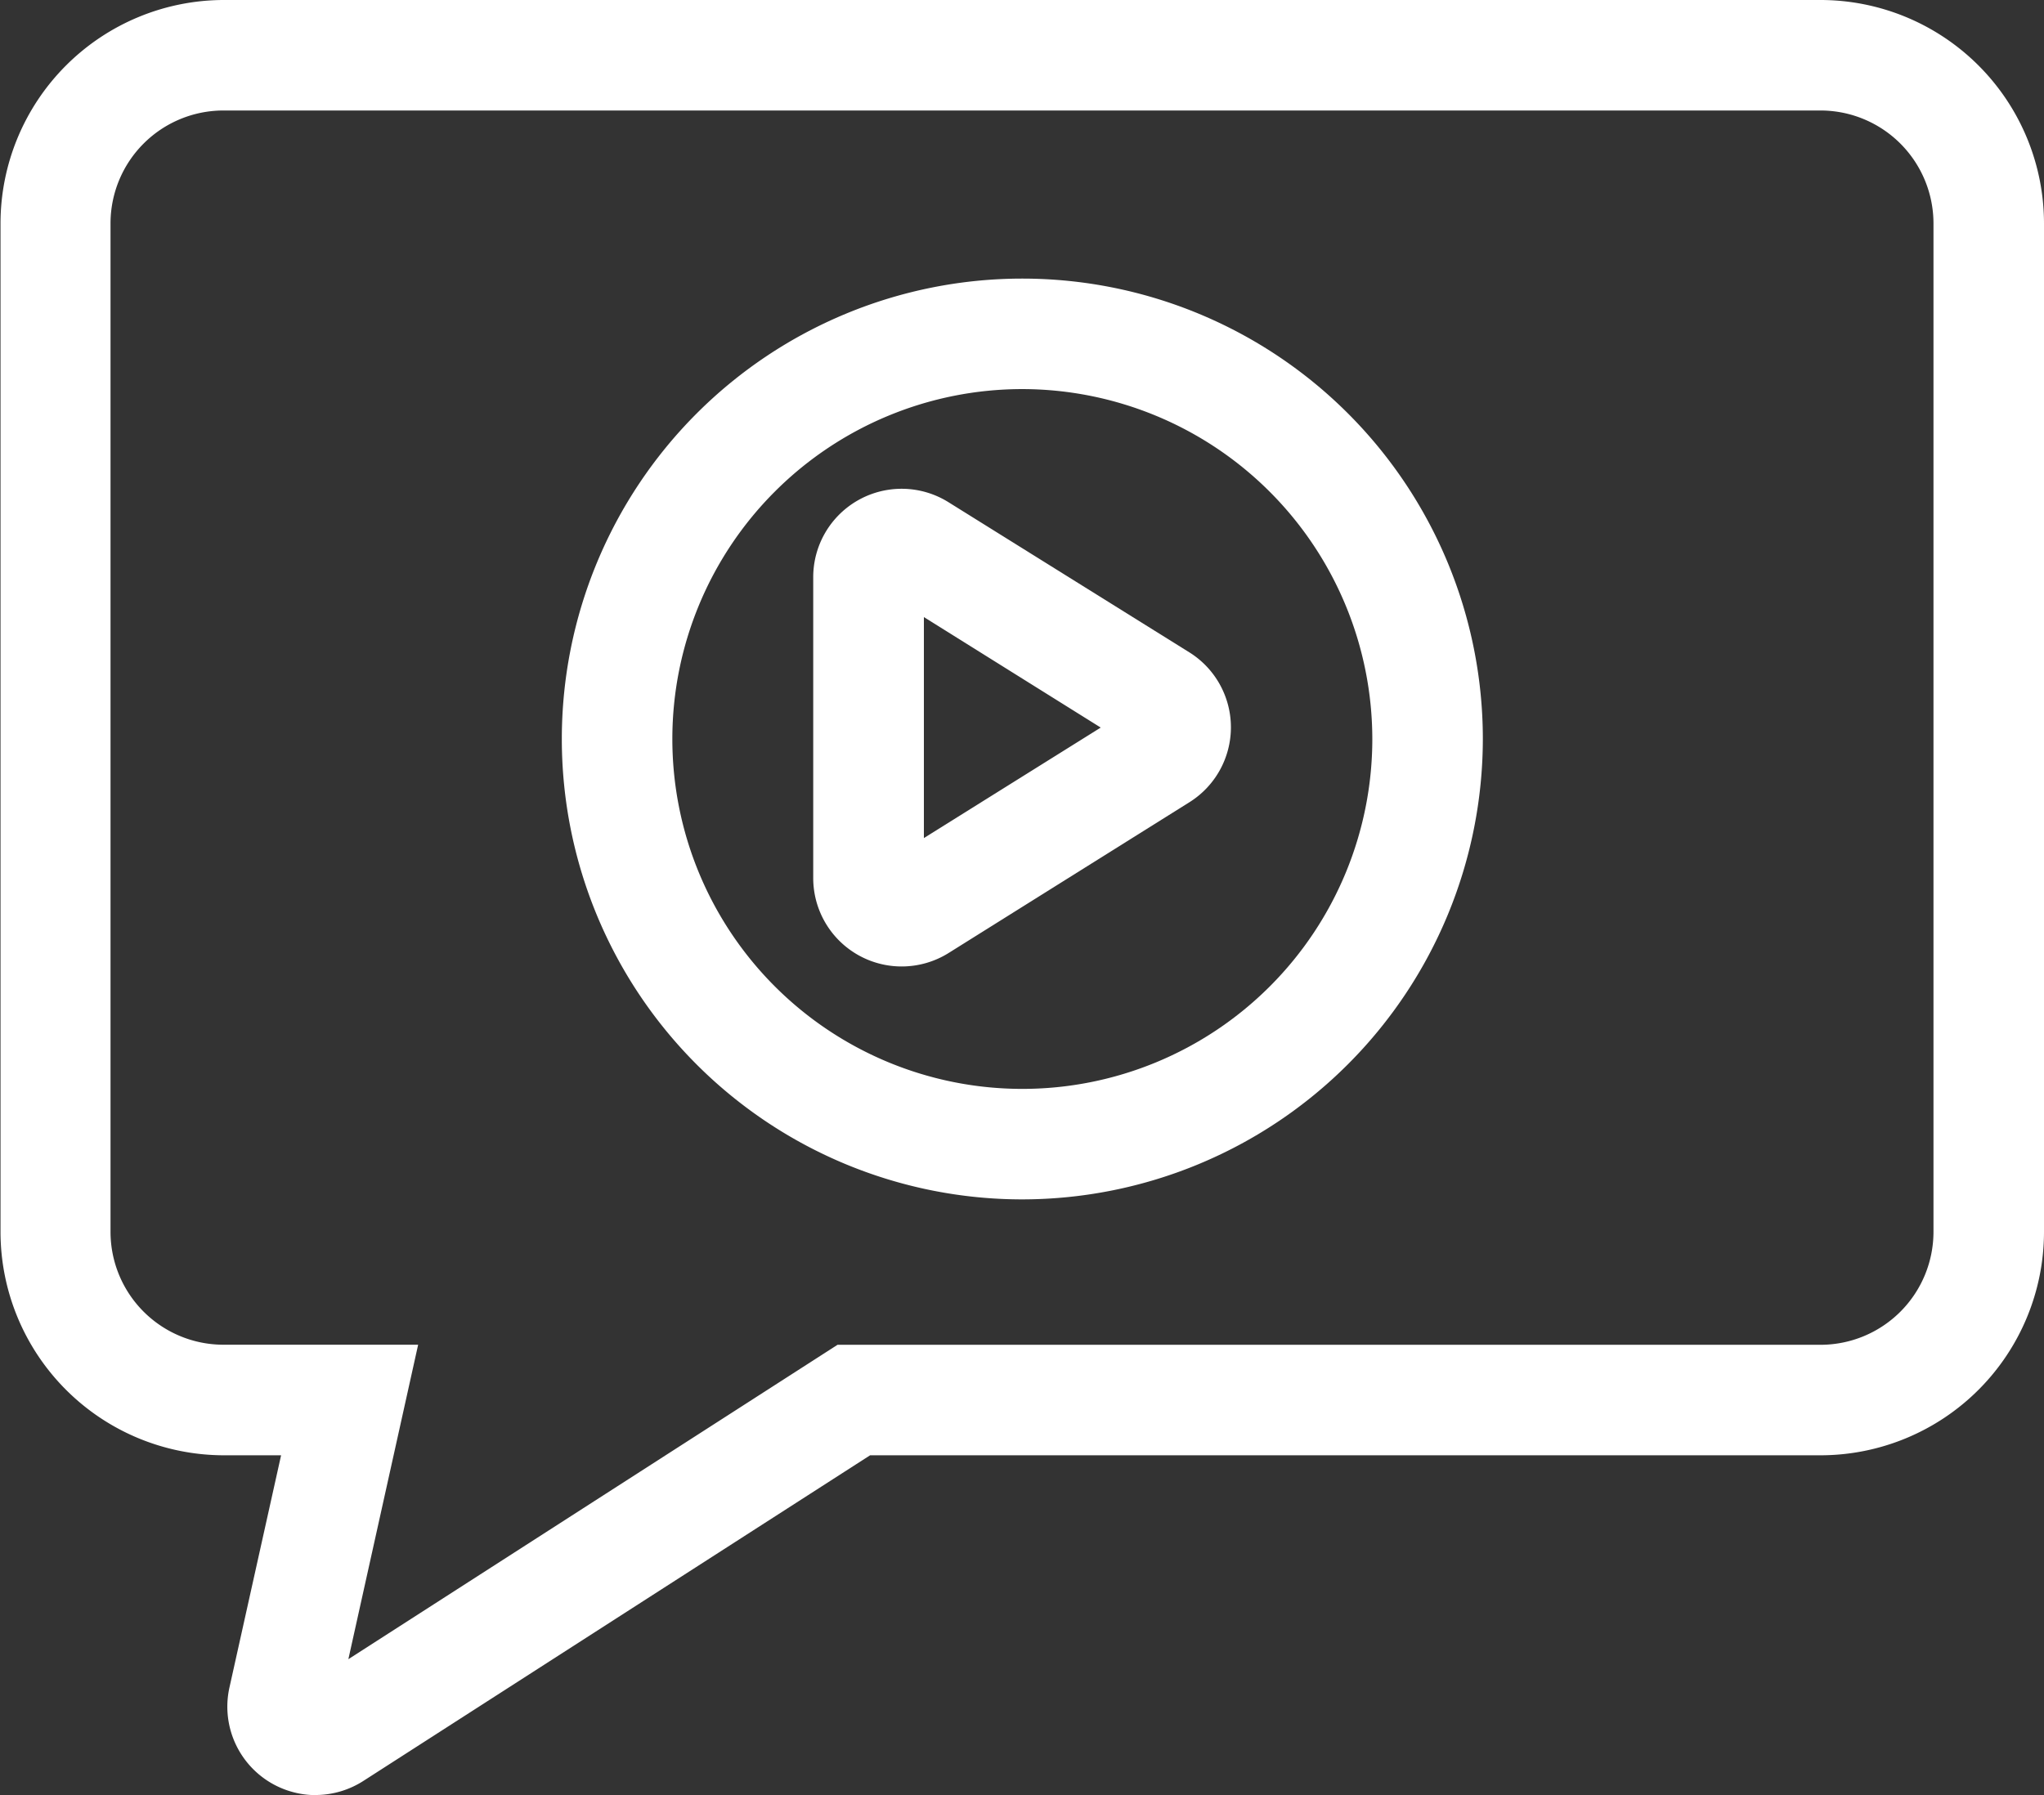 <?xml version="1.0" encoding="UTF-8"?>
<svg xmlns="http://www.w3.org/2000/svg" width="27.741" height="24.368" viewBox="0 0 27.741 24.368">
  <rect x="0" y="0" width="27.741" height="24.368" fill="#333333" stroke="none"/>
  <g id="Content_collections" data-name="Content collections" transform="translate(-550.625 -930.131)">
    <path id="Path_8327" data-name="Path 8327" d="M63.862,55.251a1.2,1.2,0,0,1-1.2-1.2V49.966A1.2,1.2,0,0,1,64.5,48.95l3.267,2.037a1.2,1.2,0,0,1,0,2.035L64.5,55.068a1.2,1.2,0,0,1-.636.183m.3-4.743v3l2.4-1.5ZM66.97,52.26l0,0Zm0-.51h0Z" transform="translate(499 888)" fill="#fff"></path>
    <path id="Path_8328" data-name="Path 8328" d="M55.908,66.5a1.155,1.155,0,0,1-.268-.031,1.2,1.2,0,0,1-.9-1.434l.7-3.148h-.776a3.035,3.035,0,0,1-3.032-3.032V45.163a3.035,3.035,0,0,1,3.032-3.032H76.334a3.035,3.035,0,0,1,3.032,3.032V58.855a3.035,3.035,0,0,1-3.032,3.032h-12.9l-6.878,4.421a1.206,1.206,0,0,1-.65.191m.292-1.14h0ZM54.657,43.631a1.533,1.533,0,0,0-1.532,1.532V58.854a1.533,1.533,0,0,0,1.532,1.532H57.3l-.947,4.269,6.639-4.268H76.334a1.534,1.534,0,0,0,1.532-1.532V45.163a1.534,1.534,0,0,0-1.532-1.532Z" transform="translate(499 888)" fill="#fff"></path>
    <path id="Path_8329" data-name="Path 8329" d="M65.5,58.413a6.25,6.25,0,1,1,6.25-6.25,6.257,6.257,0,0,1-6.25,6.25m0-11a4.75,4.75,0,1,0,4.75,4.75,4.756,4.756,0,0,0-4.75-4.75" transform="translate(499 888)" fill="#fff"></path>
  </g>
</svg>
